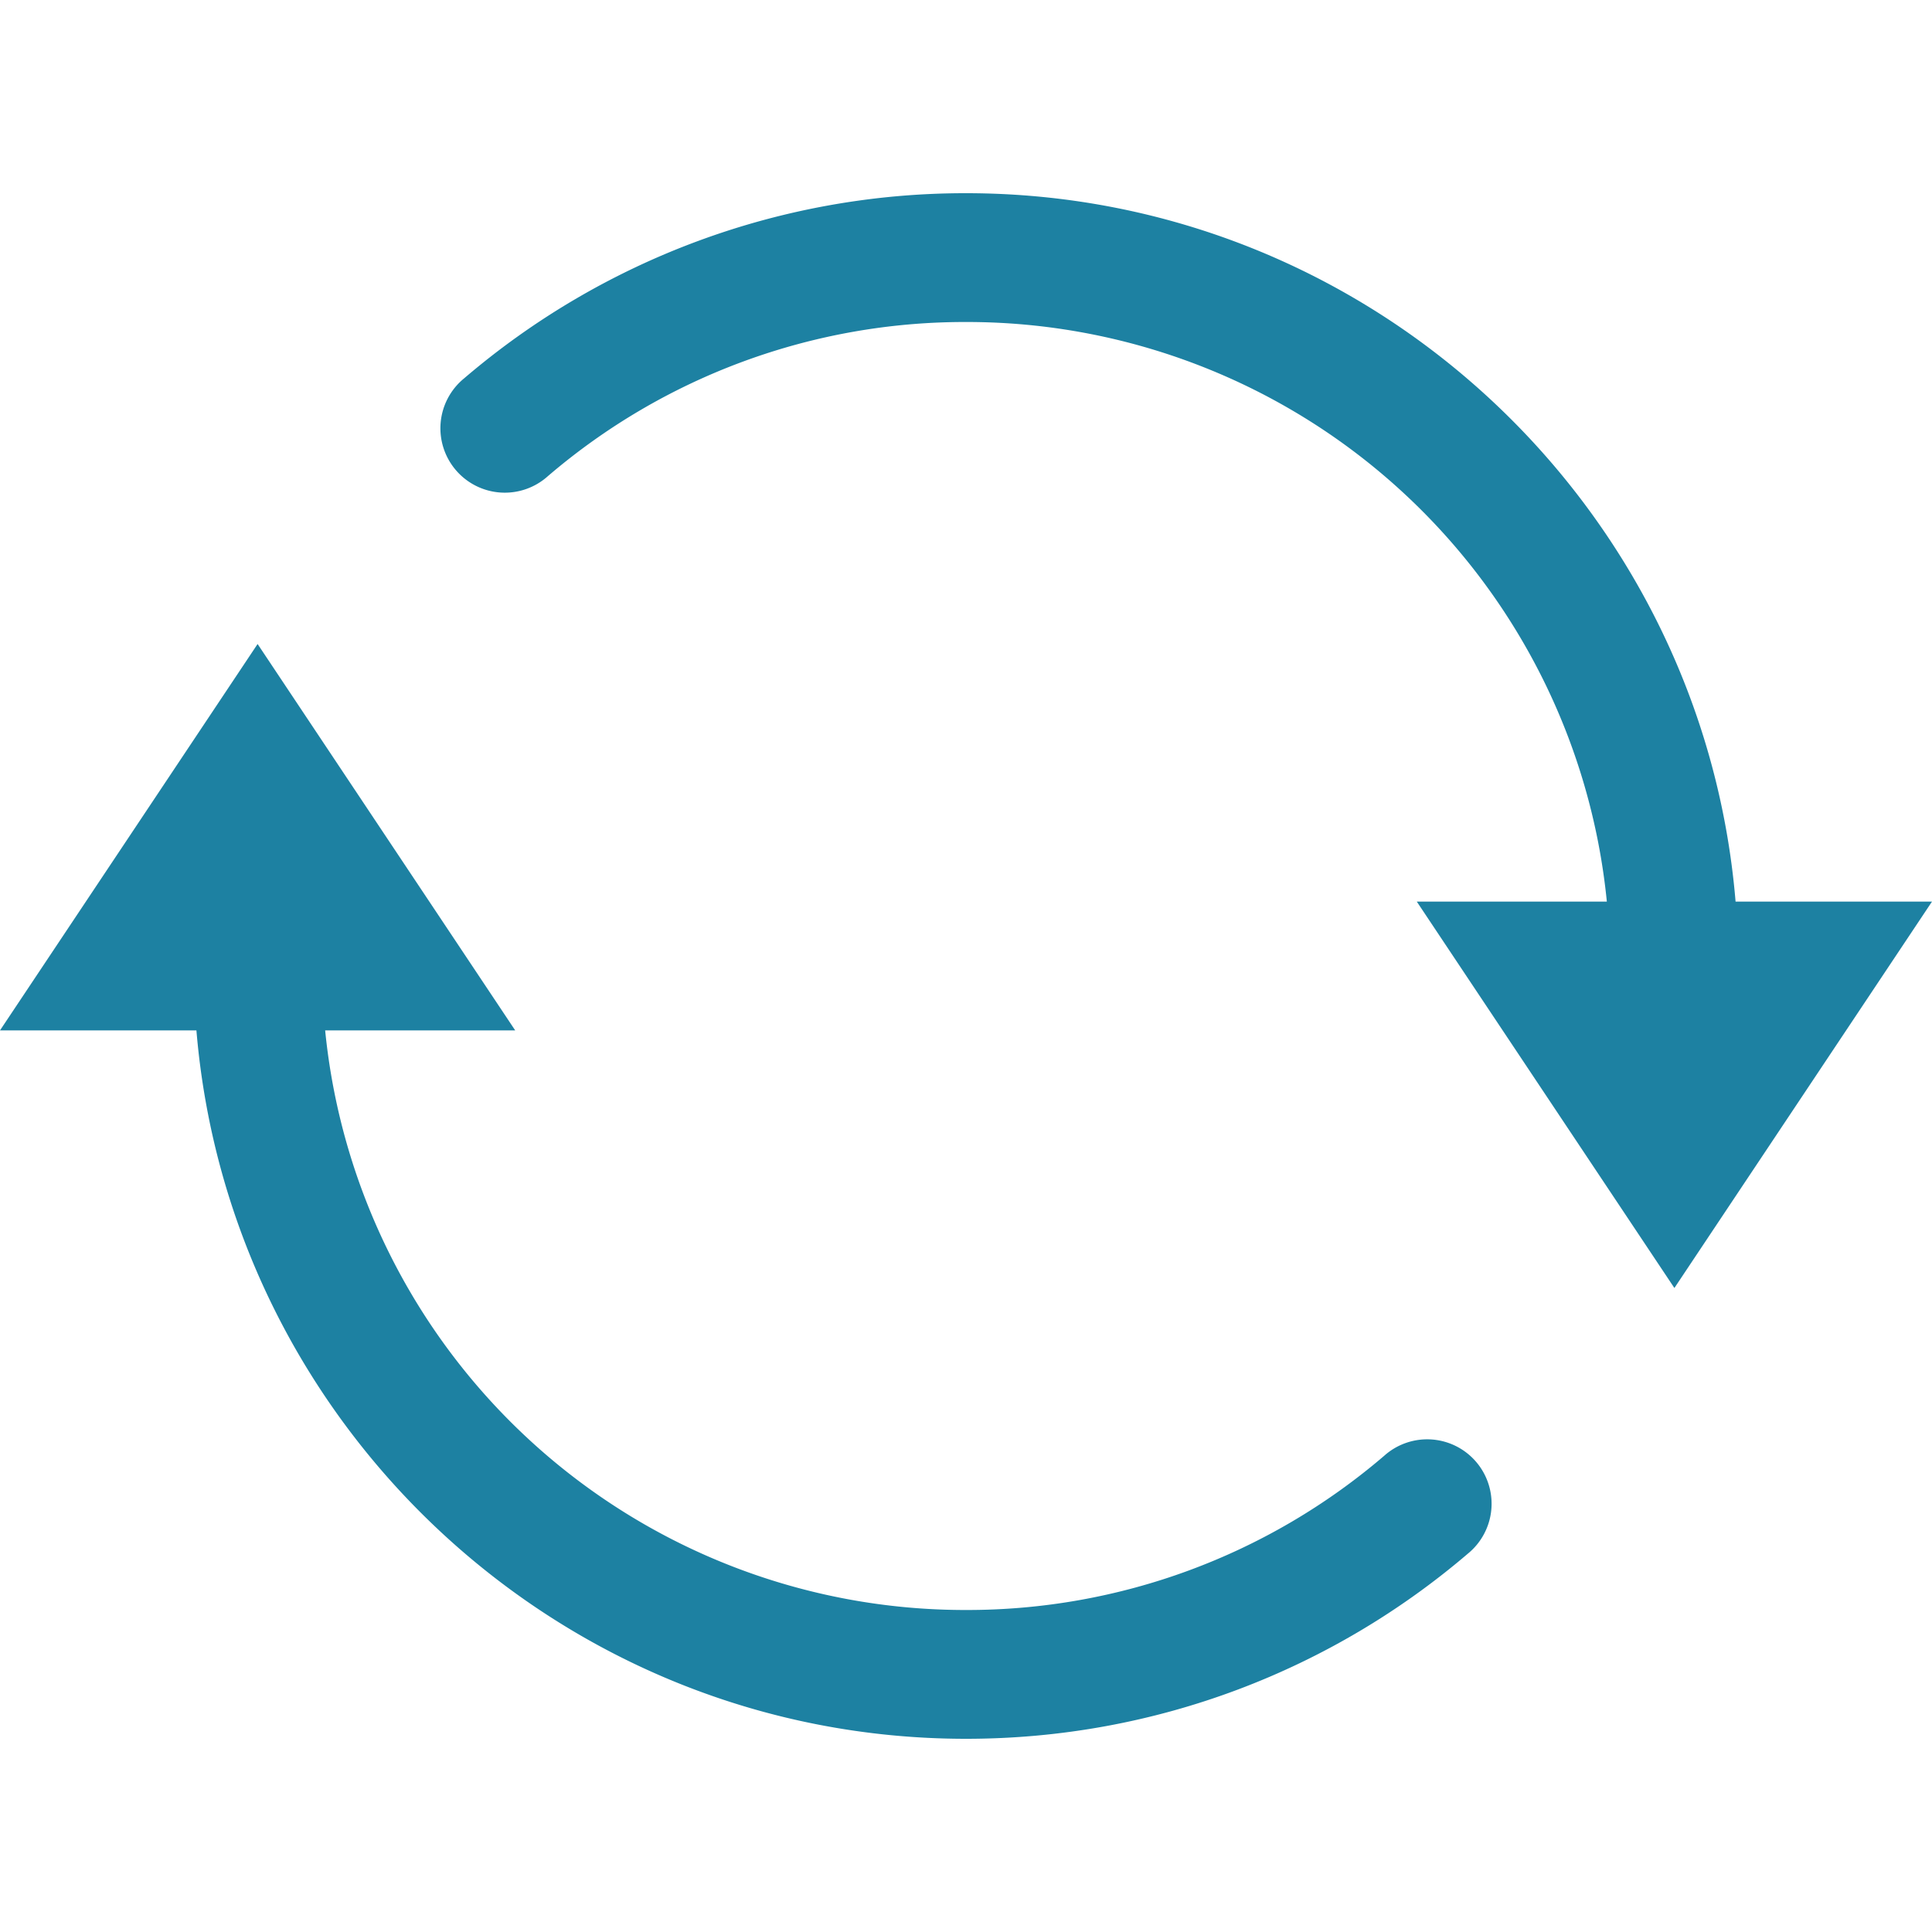 <svg width="30" height="30" fill="none" xmlns="http://www.w3.org/2000/svg"><path d="M15 3a11.967 11.967 0 00-7.793 2.875 1 1 0 101.299 1.52A9.948 9.948 0 0115 5a9.986 9.986 0 019.951 9H22l4 6 4-6h-3.05C26.437 7.852 21.277 3 15 3zM4 10l-4 6h3.05C3.563 22.148 8.723 27 15 27c2.969 0 5.697-1.083 7.793-2.875a1 1 0 10-1.299-1.52A9.948 9.948 0 0115 25a9.986 9.986 0 01-9.951-9H8l-4-6z" fill="#1D81A2"/></svg>